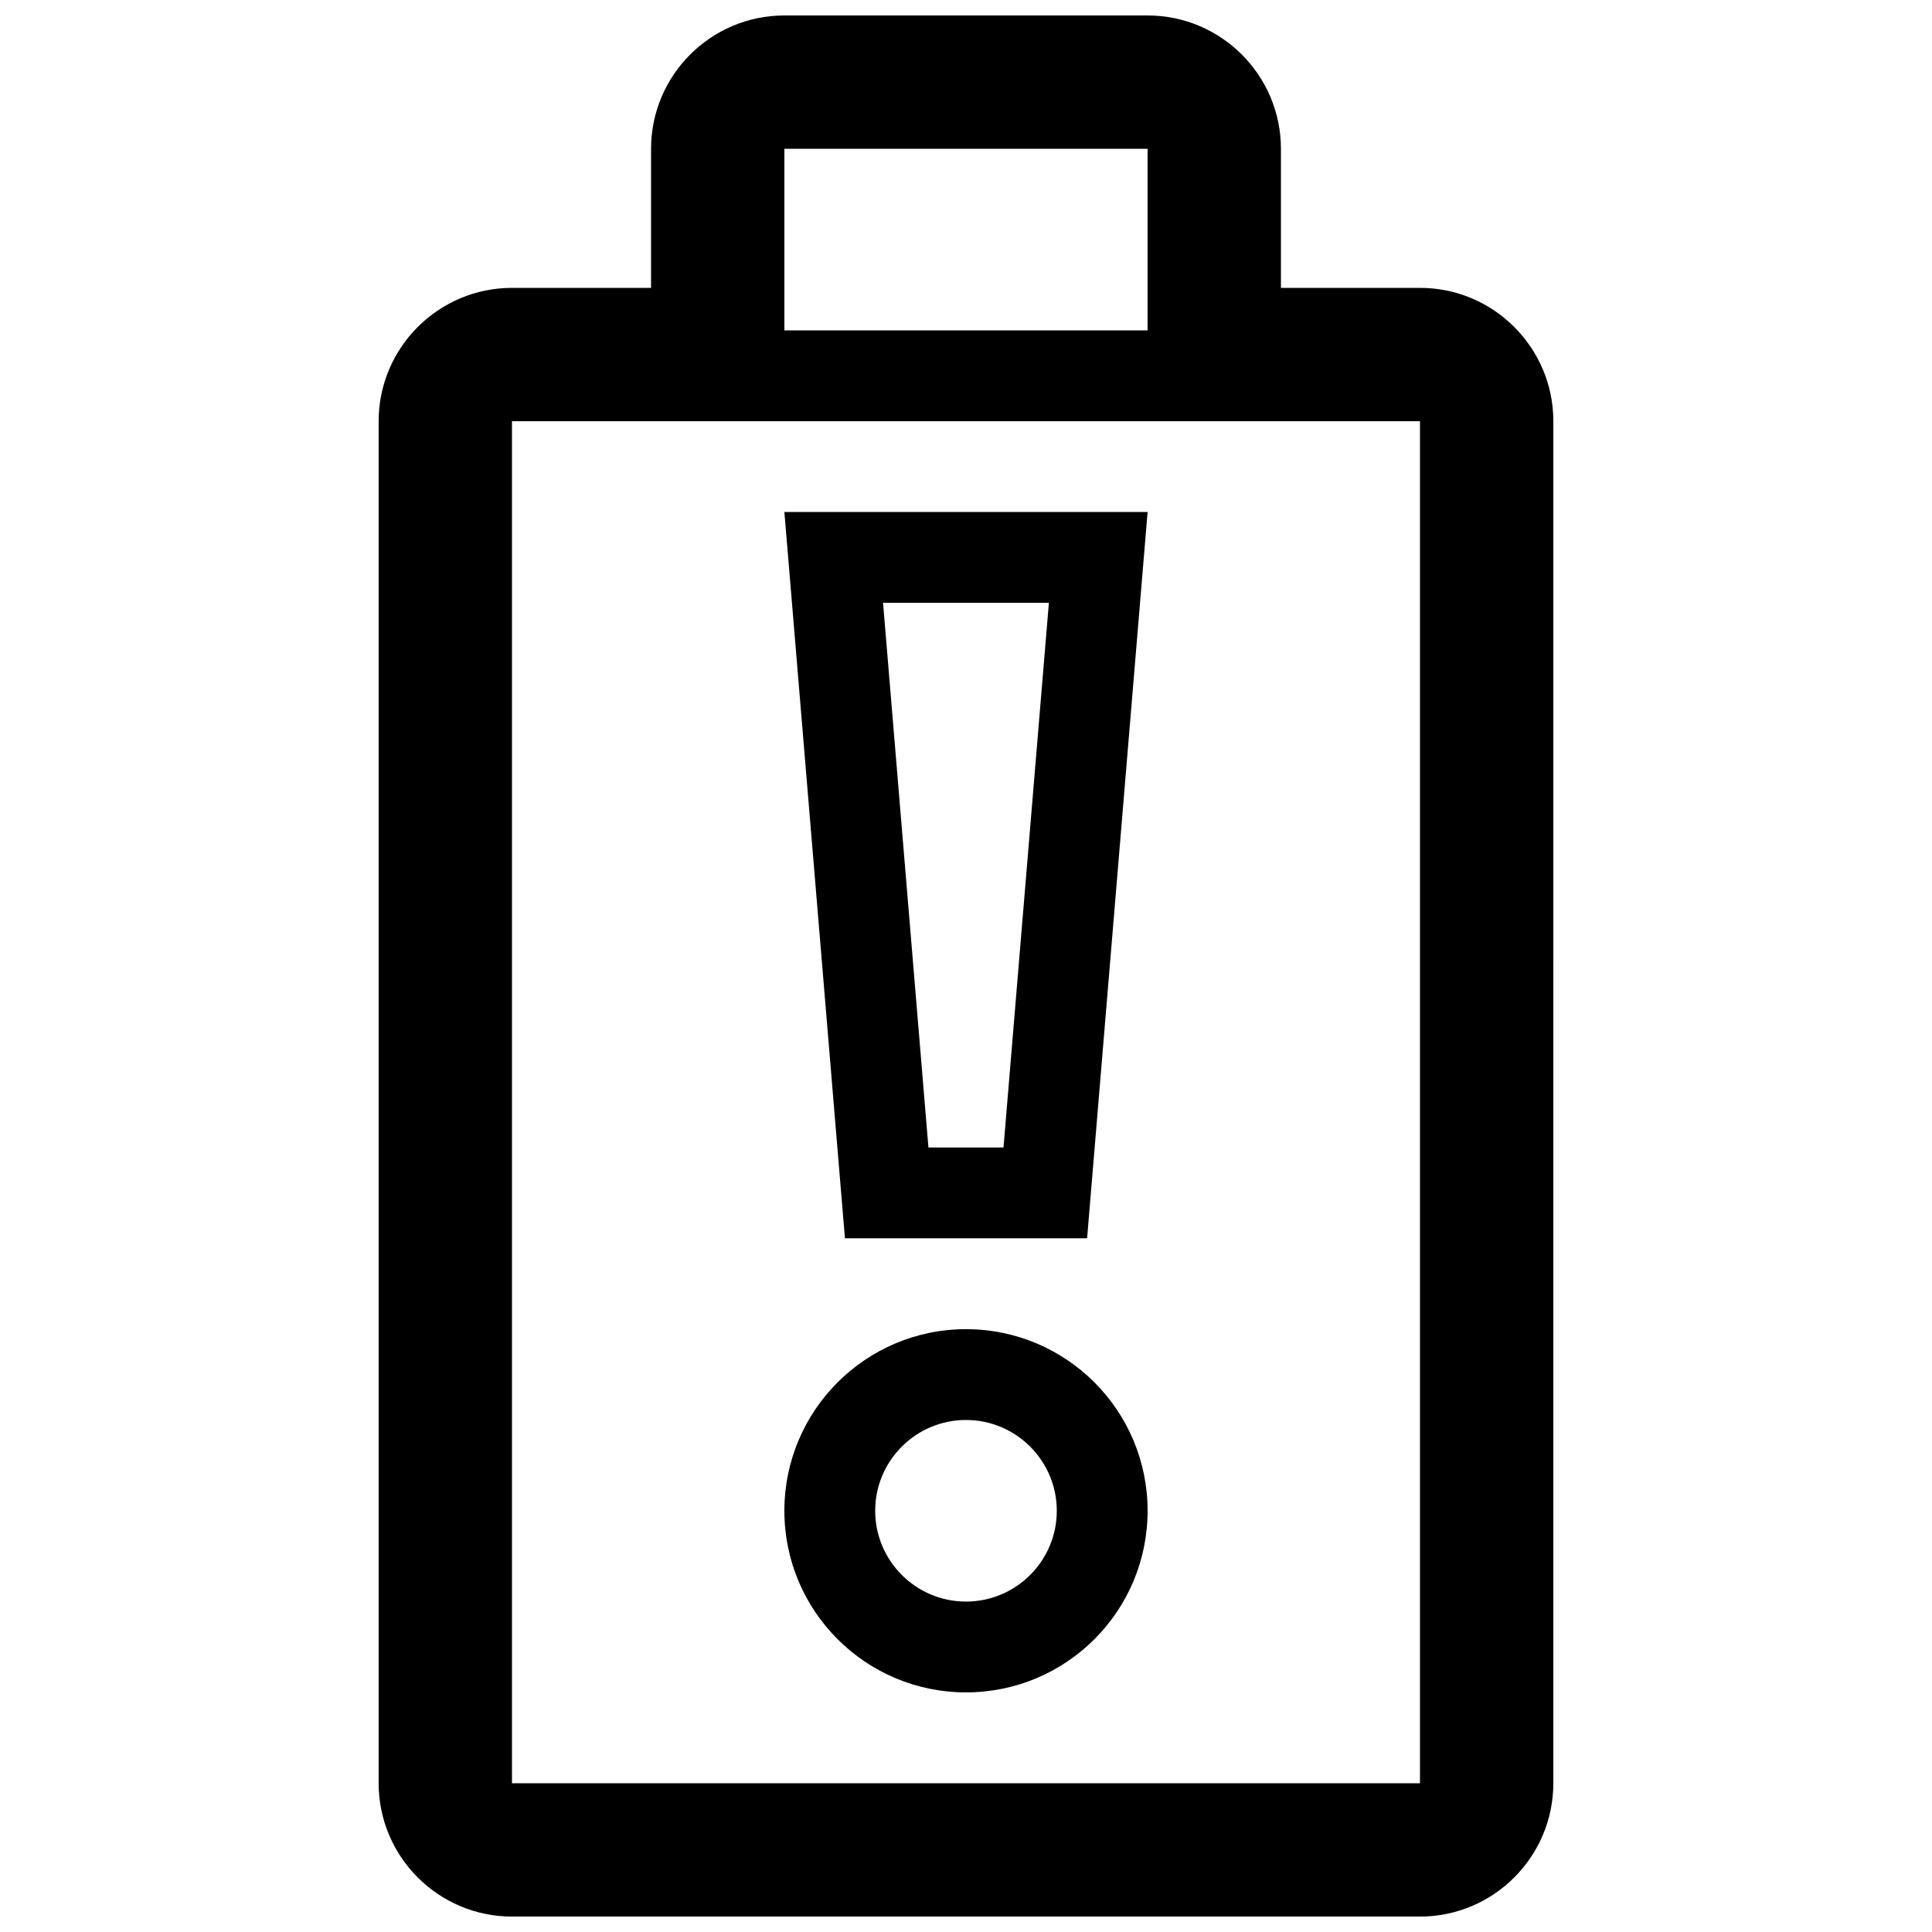 <?xml version="1.0" encoding="UTF-8"?>
<!-- Uploaded to: ICON Repo, www.svgrepo.com, Generator: ICON Repo Mixer Tools -->
<svg width="800px" height="800px" version="1.1" viewBox="144 144 512 512" xmlns="http://www.w3.org/2000/svg">
 <defs>
  <clipPath id="a">
   <path d="m244 148.09h312v503.81h-312z"/>
  </clipPath>
 </defs>
 <g clip-path="url(#a)">
  <path d="m520.31 220.29h-36.848v-36.855c-0.004-19.484-15.855-35.336-35.336-35.336h-96.258c-19.48 0-35.332 15.852-35.332 35.336v36.855h-36.855c-19.48 0-35.336 15.852-35.336 35.336v360.95c0 19.48 15.852 35.336 35.336 35.336h240.63c19.48 0 35.336-15.852 35.336-35.336l0.004-360.95c0-19.488-15.855-35.336-35.34-35.336zm-240.63 35.336h240.63v360.95h-240.63zm72.188-72.191h96.254v48.129h-96.254zm16.051 288.73h64.176l16.031-192.48h-96.258zm54.047-168.42-12.027 144.36h-19.891l-12.031-144.36zm-21.969 192.5c-26.555 0-48.129 21.547-48.129 48.129 0 26.582 21.57 48.125 48.129 48.125 26.598 0 48.129-21.543 48.129-48.125 0-26.578-21.535-48.129-48.129-48.129zm0 72.191c-13.266 0-24.062-10.785-24.062-24.059 0-13.281 10.797-24.066 24.062-24.066s24.062 10.793 24.062 24.066c-0.004 13.273-10.797 24.059-24.062 24.059z"/>
 </g>
</svg>